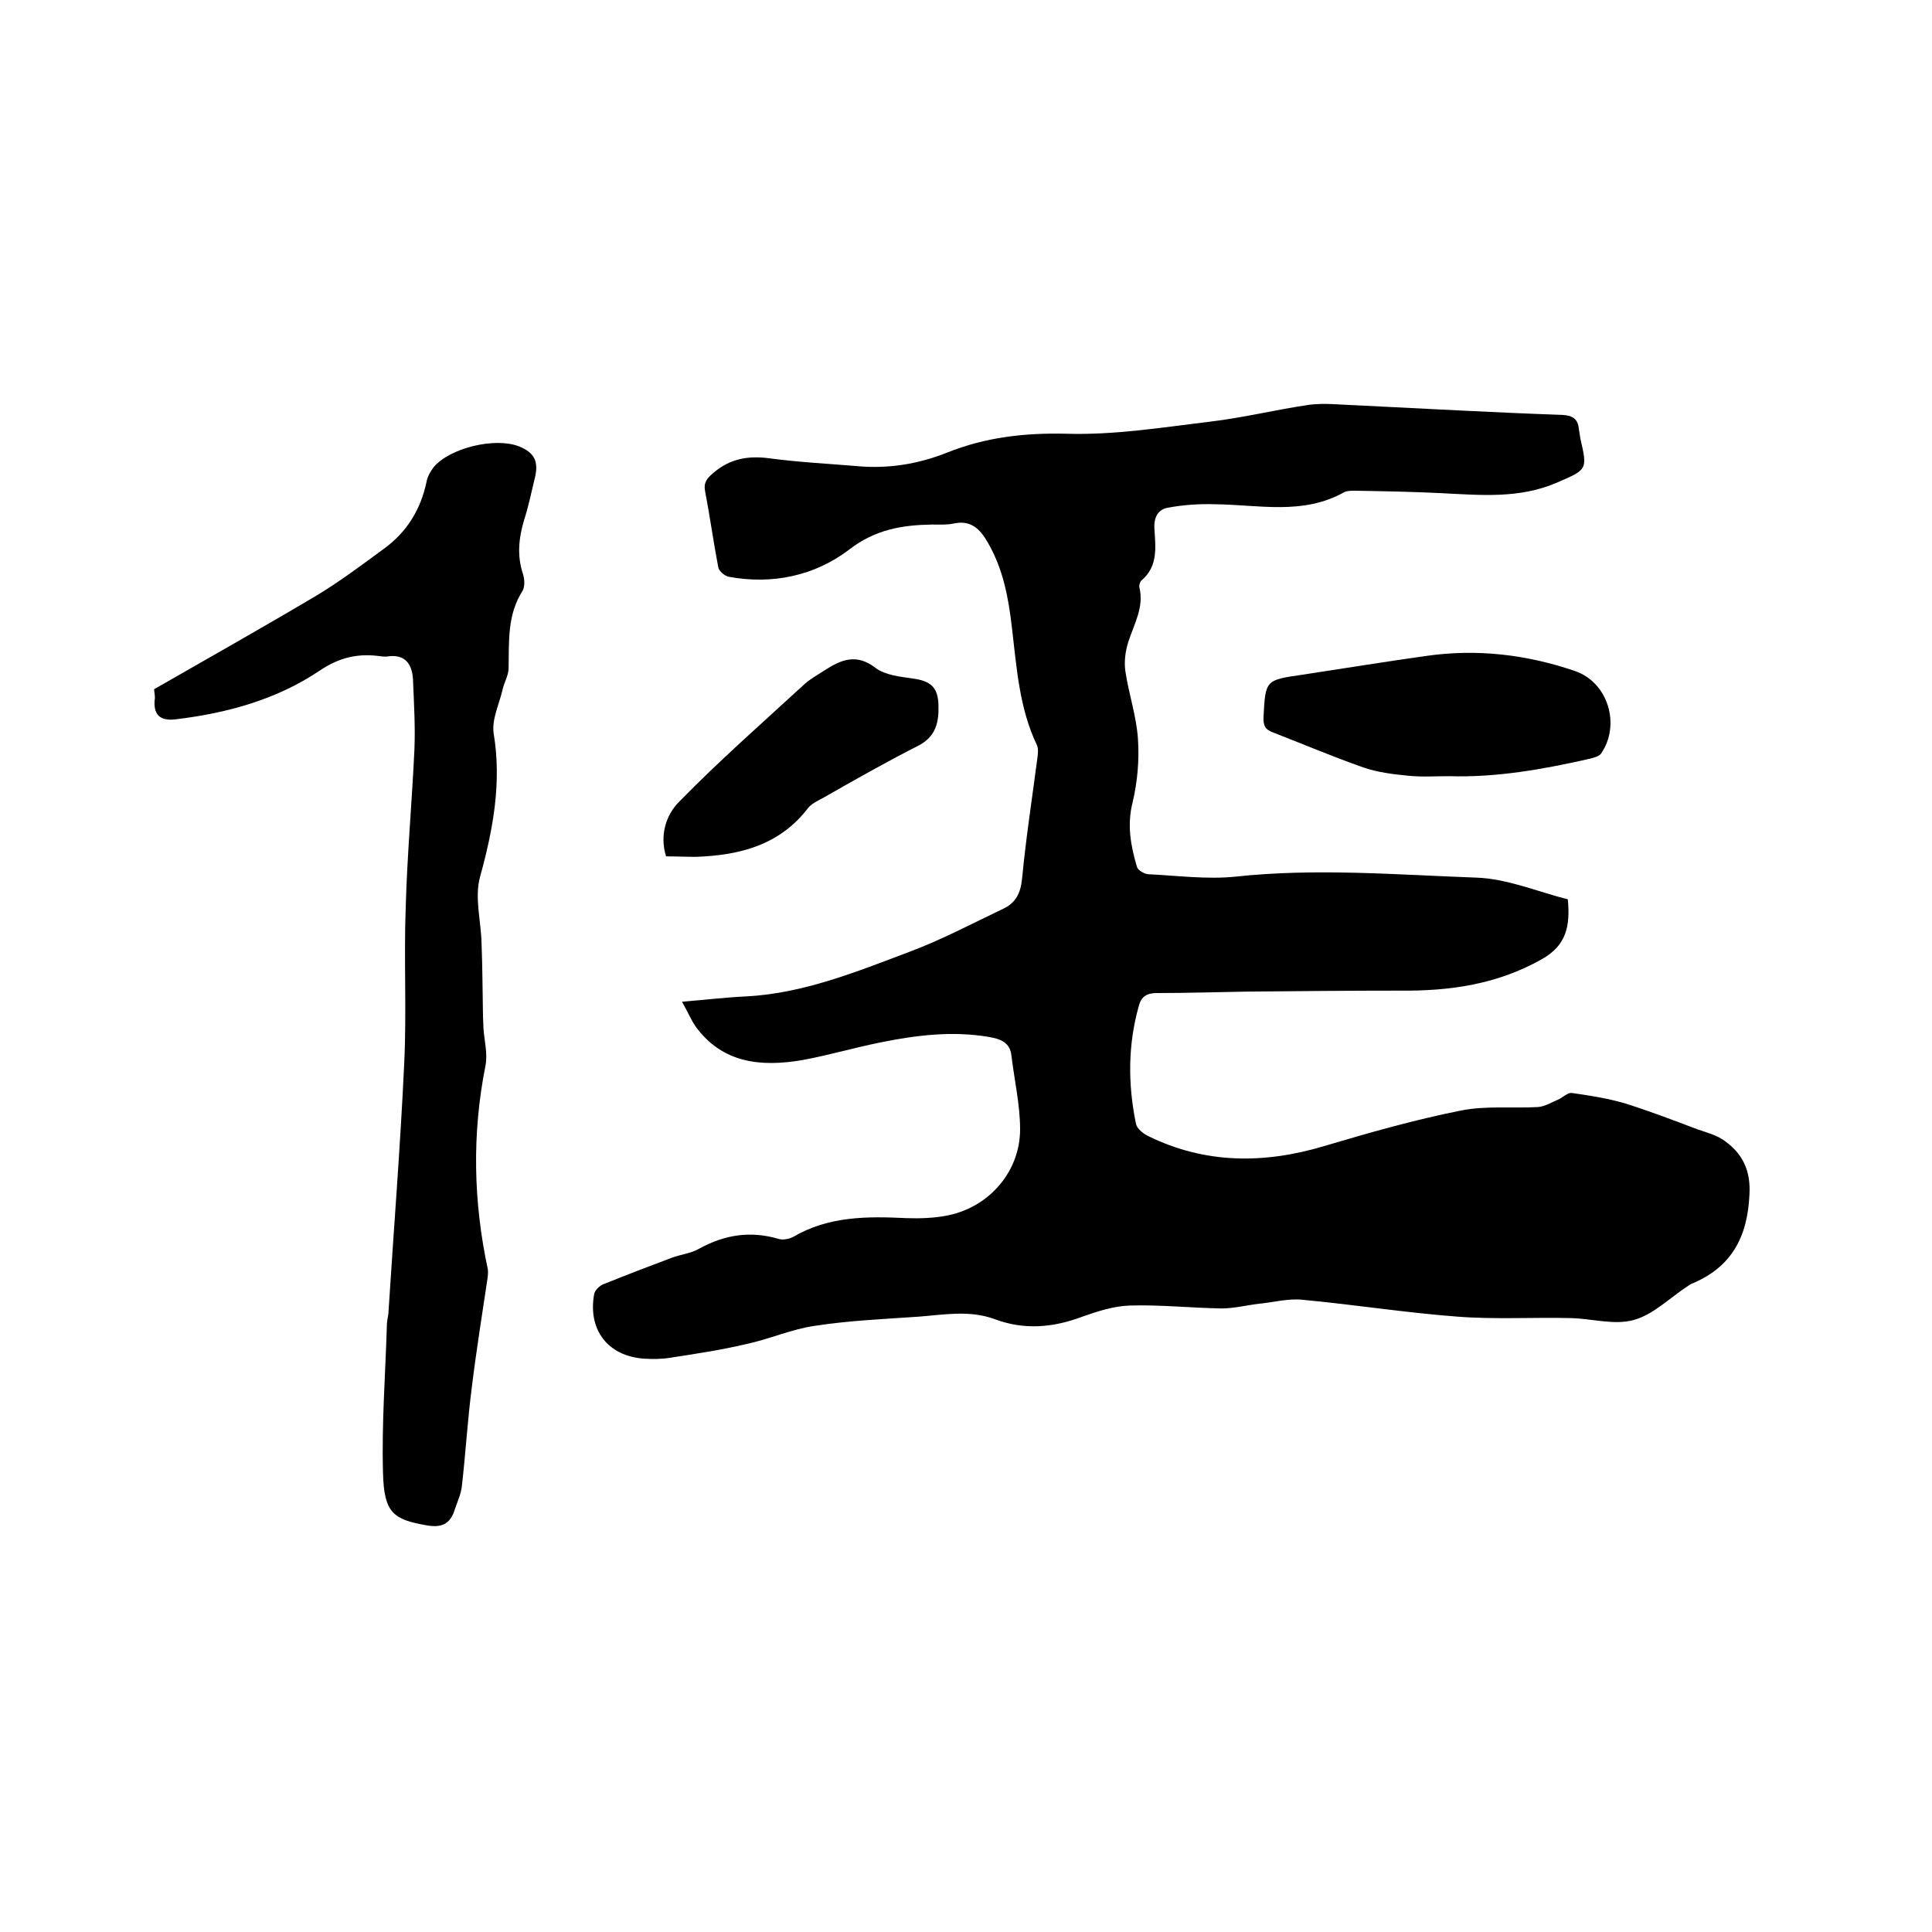 <svg enable-background="new 0 0 400 400" viewBox="0 0 400 400" xmlns="http://www.w3.org/2000/svg"><path d="m141.2 207.4c4.8-.4 9-.9 13.2-1.1 11.9-.6 22.9-5.1 33.8-9.2 6.7-2.5 13.1-5.9 19.6-9 2.5-1.2 3.5-3.2 3.8-6.1.8-8.4 2.1-16.8 3.2-25.2.1-.8.2-1.8-.1-2.5-3.7-7.7-4.2-16.1-5.2-24.4-.7-6.1-1.8-12.1-5-17.6-1.6-2.8-3.5-4.7-7.1-3.9-1.4.3-3 .2-4.4.2-6.2.1-11.8 1-17.2 5.2-7.1 5.4-15.9 7.3-25 5.6-.8-.2-2-1.2-2.1-2-1-5.2-1.7-10.4-2.7-15.6-.4-1.9.4-2.8 1.7-3.9 3.5-3 7.3-3.6 11.7-3 6 .8 12 1.1 18 1.6 6.4.6 12.7-.4 18.7-2.8 8-3.2 16.1-4.1 24.7-3.9 9.9.3 19.8-1.3 29.7-2.5 6.9-.8 13.7-2.5 20.6-3.5 3.1-.4 6.3 0 9.5.1 14.3.7 28.5 1.5 42.8 2 2.2.1 3.3.8 3.5 3 .1.6.2 1.3.3 1.9 1.5 6.5 1.4 6.4-4.8 9.1-7.8 3.4-15.9 2.6-24.1 2.2-5.9-.3-11.8-.4-17.8-.5-.7 0-1.6 0-2.2.3-8.5 4.8-17.7 2.6-26.7 2.5-3.2-.1-6.5.1-9.7.7-2 .3-3 1.8-2.9 4.2.2 3.8.9 7.9-2.7 10.9-.3.3-.5 1-.4 1.4 1 4.1-1.1 7.6-2.3 11.3-.6 1.9-.9 4.1-.6 6.1.7 4.7 2.3 9.3 2.6 14 .3 4.3-.1 8.9-1.1 13.1-1.2 4.7-.4 9 .9 13.4.2.7 1.6 1.5 2.4 1.5 6 .3 12.1 1.1 18 .5 16.6-1.8 33.2-.4 49.8.2 6.4.2 12.7 2.9 19 4.5.5 5.4-.2 9.5-5.4 12.4-9.2 5.2-19 6.6-29.3 6.5-10.6 0-21.2.1-31.7.2-6.2.1-12.5.3-18.7.3-2 0-3.2.7-3.7 2.6-2.3 8.1-2.3 16.3-.6 24.5.2 1 1.5 2 2.5 2.5 11.8 5.8 24 5.8 36.4 2.1 9.4-2.8 18.9-5.5 28.5-7.4 5.1-1 10.5-.4 15.8-.7 1.4-.1 2.7-.9 4.1-1.5 1-.4 2.1-1.6 3-1.4 3.6.5 7.3 1.1 10.8 2.1 5.1 1.6 10.1 3.5 15.1 5.4 2 .7 4.1 1.2 5.8 2.5 3.7 2.7 5.3 6.2 5 11.1-.4 8.7-3.7 15-12 18.4-.3.1-.5.3-.8.5-3.7 2.4-7.1 5.9-11.2 7-4 1.1-8.6-.3-12.9-.4-7.8-.2-15.7.3-23.5-.3-10.7-.8-21.4-2.5-32.2-3.5-2.8-.3-5.8.5-8.7.8-2.7.3-5.4 1-8 1-6.3-.1-12.7-.8-19-.6-3.3.1-6.7 1.2-9.8 2.3-6.1 2.3-12.1 2.8-18.2.5-5.2-1.9-10.5-.9-15.7-.5-7.2.5-14.4.8-21.5 1.9-4.9.7-9.5 2.8-14.3 3.8-5.1 1.2-10.4 2-15.6 2.8-1.8.3-3.6.3-5.4.2-7.5-.5-11.7-5.9-10.4-13.3.1-.8 1.1-1.8 1.9-2.1 4.7-1.9 9.4-3.7 14.2-5.5 1.9-.7 4-.9 5.7-1.9 5.3-2.9 10.6-3.7 16.4-2 .9.3 2.2 0 3-.4 7.3-4.3 15.3-4.3 23.4-3.9 2.9.1 6 0 8.8-.6 8.5-1.8 14.8-9.1 14.8-17.8 0-5.1-1.2-10.2-1.8-15.3-.3-2.7-2.3-3.4-4.6-3.8-7.5-1.3-15-.4-22.4 1.1-5.5 1.1-10.9 2.7-16.4 3.7-8.4 1.4-16.4.7-22-7-.9-1.3-1.6-3-2.8-5.1z"/><path d="m31.9 142.7c11.5-6.6 22.7-12.9 33.8-19.5 4.8-2.9 9.3-6.3 13.8-9.6 4.7-3.4 7.6-8.1 8.8-13.8.2-1.1.8-2.2 1.5-3.1 3.4-4 12.7-6.2 17.6-4.3 3.3 1.3 4.2 3.2 3.3 6.7-.7 2.9-1.3 5.8-2.2 8.6-1.1 3.7-1.5 7.4-.2 11.2.3 1 .4 2.5-.1 3.4-3.2 5-2.8 10.5-2.9 16 0 1.6-1 3.1-1.3 4.7-.7 2.9-2.2 6-1.8 8.8 1.7 10.2-.1 19.9-2.8 29.7-1.2 4.3.2 9.2.3 13.8.2 5.1.2 10.1.3 15.2 0 .8.1 1.7.1 2.5.2 2.6.9 5.2.4 7.7-2.8 14.1-2.5 28.1.5 42.1.1.7 0 1.4-.1 2.1-1.1 7.4-2.3 14.8-3.2 22.2-.9 6.9-1.3 13.9-2.1 20.8-.2 1.5-.9 3-1.4 4.5-.9 3-2.6 4-5.9 3.4-6.8-1.2-8.8-2.5-9-10.8-.3-10.2.5-20.5.8-30.7 0-.7.2-1.5.3-2.2 1.1-17.4 2.5-34.8 3.3-52.2.5-10.7-.1-21.4.3-32.1.3-10.9 1.3-21.8 1.8-32.6.2-4.8-.1-9.7-.3-14.6-.2-3.1-1.6-5.2-5.2-4.7-.4.1-.9 0-1.3 0-4.7-.7-8.6.1-12.9 3-8.8 5.9-18.9 8.7-29.5 10-2.9.4-4.8-.4-4.6-3.8.2-1-.1-1.9-.1-2.4z"/><path d="m300 160.7c-2.9 0-5.7.2-8.5-.1-3.1-.3-6.3-.7-9.2-1.7-6.3-2.2-12.4-4.8-18.6-7.2-1.7-.6-2.2-1.4-2.1-3.3.4-7.6.4-7.6 8-8.7 8.6-1.3 17.1-2.7 25.7-3.9 10.5-1.5 20.7-.3 30.7 3.1 6.9 2.3 9.6 11.1 5.5 17.1-.4.6-1.6.9-2.4 1.1-9.7 2.2-19.3 3.9-29.1 3.6z"/><path d="m137.9 177.3c-1.4-4.5.1-8.7 2.7-11.3 8.3-8.5 17.2-16.3 25.9-24.3 1.2-1.1 2.8-2 4.2-2.9 3.4-2.2 6.6-3.6 10.6-.5 2 1.5 5.1 1.8 7.8 2.2 3.6.5 5.1 1.8 5.2 5.5.1 3.5-.5 6.5-4.2 8.4-6.7 3.4-13.2 7.1-19.7 10.8-1.1.6-2.4 1.2-3.1 2.1-5.9 7.7-14.2 9.8-23.3 10.1-2 0-4-.1-6.1-.1z"/></svg>
